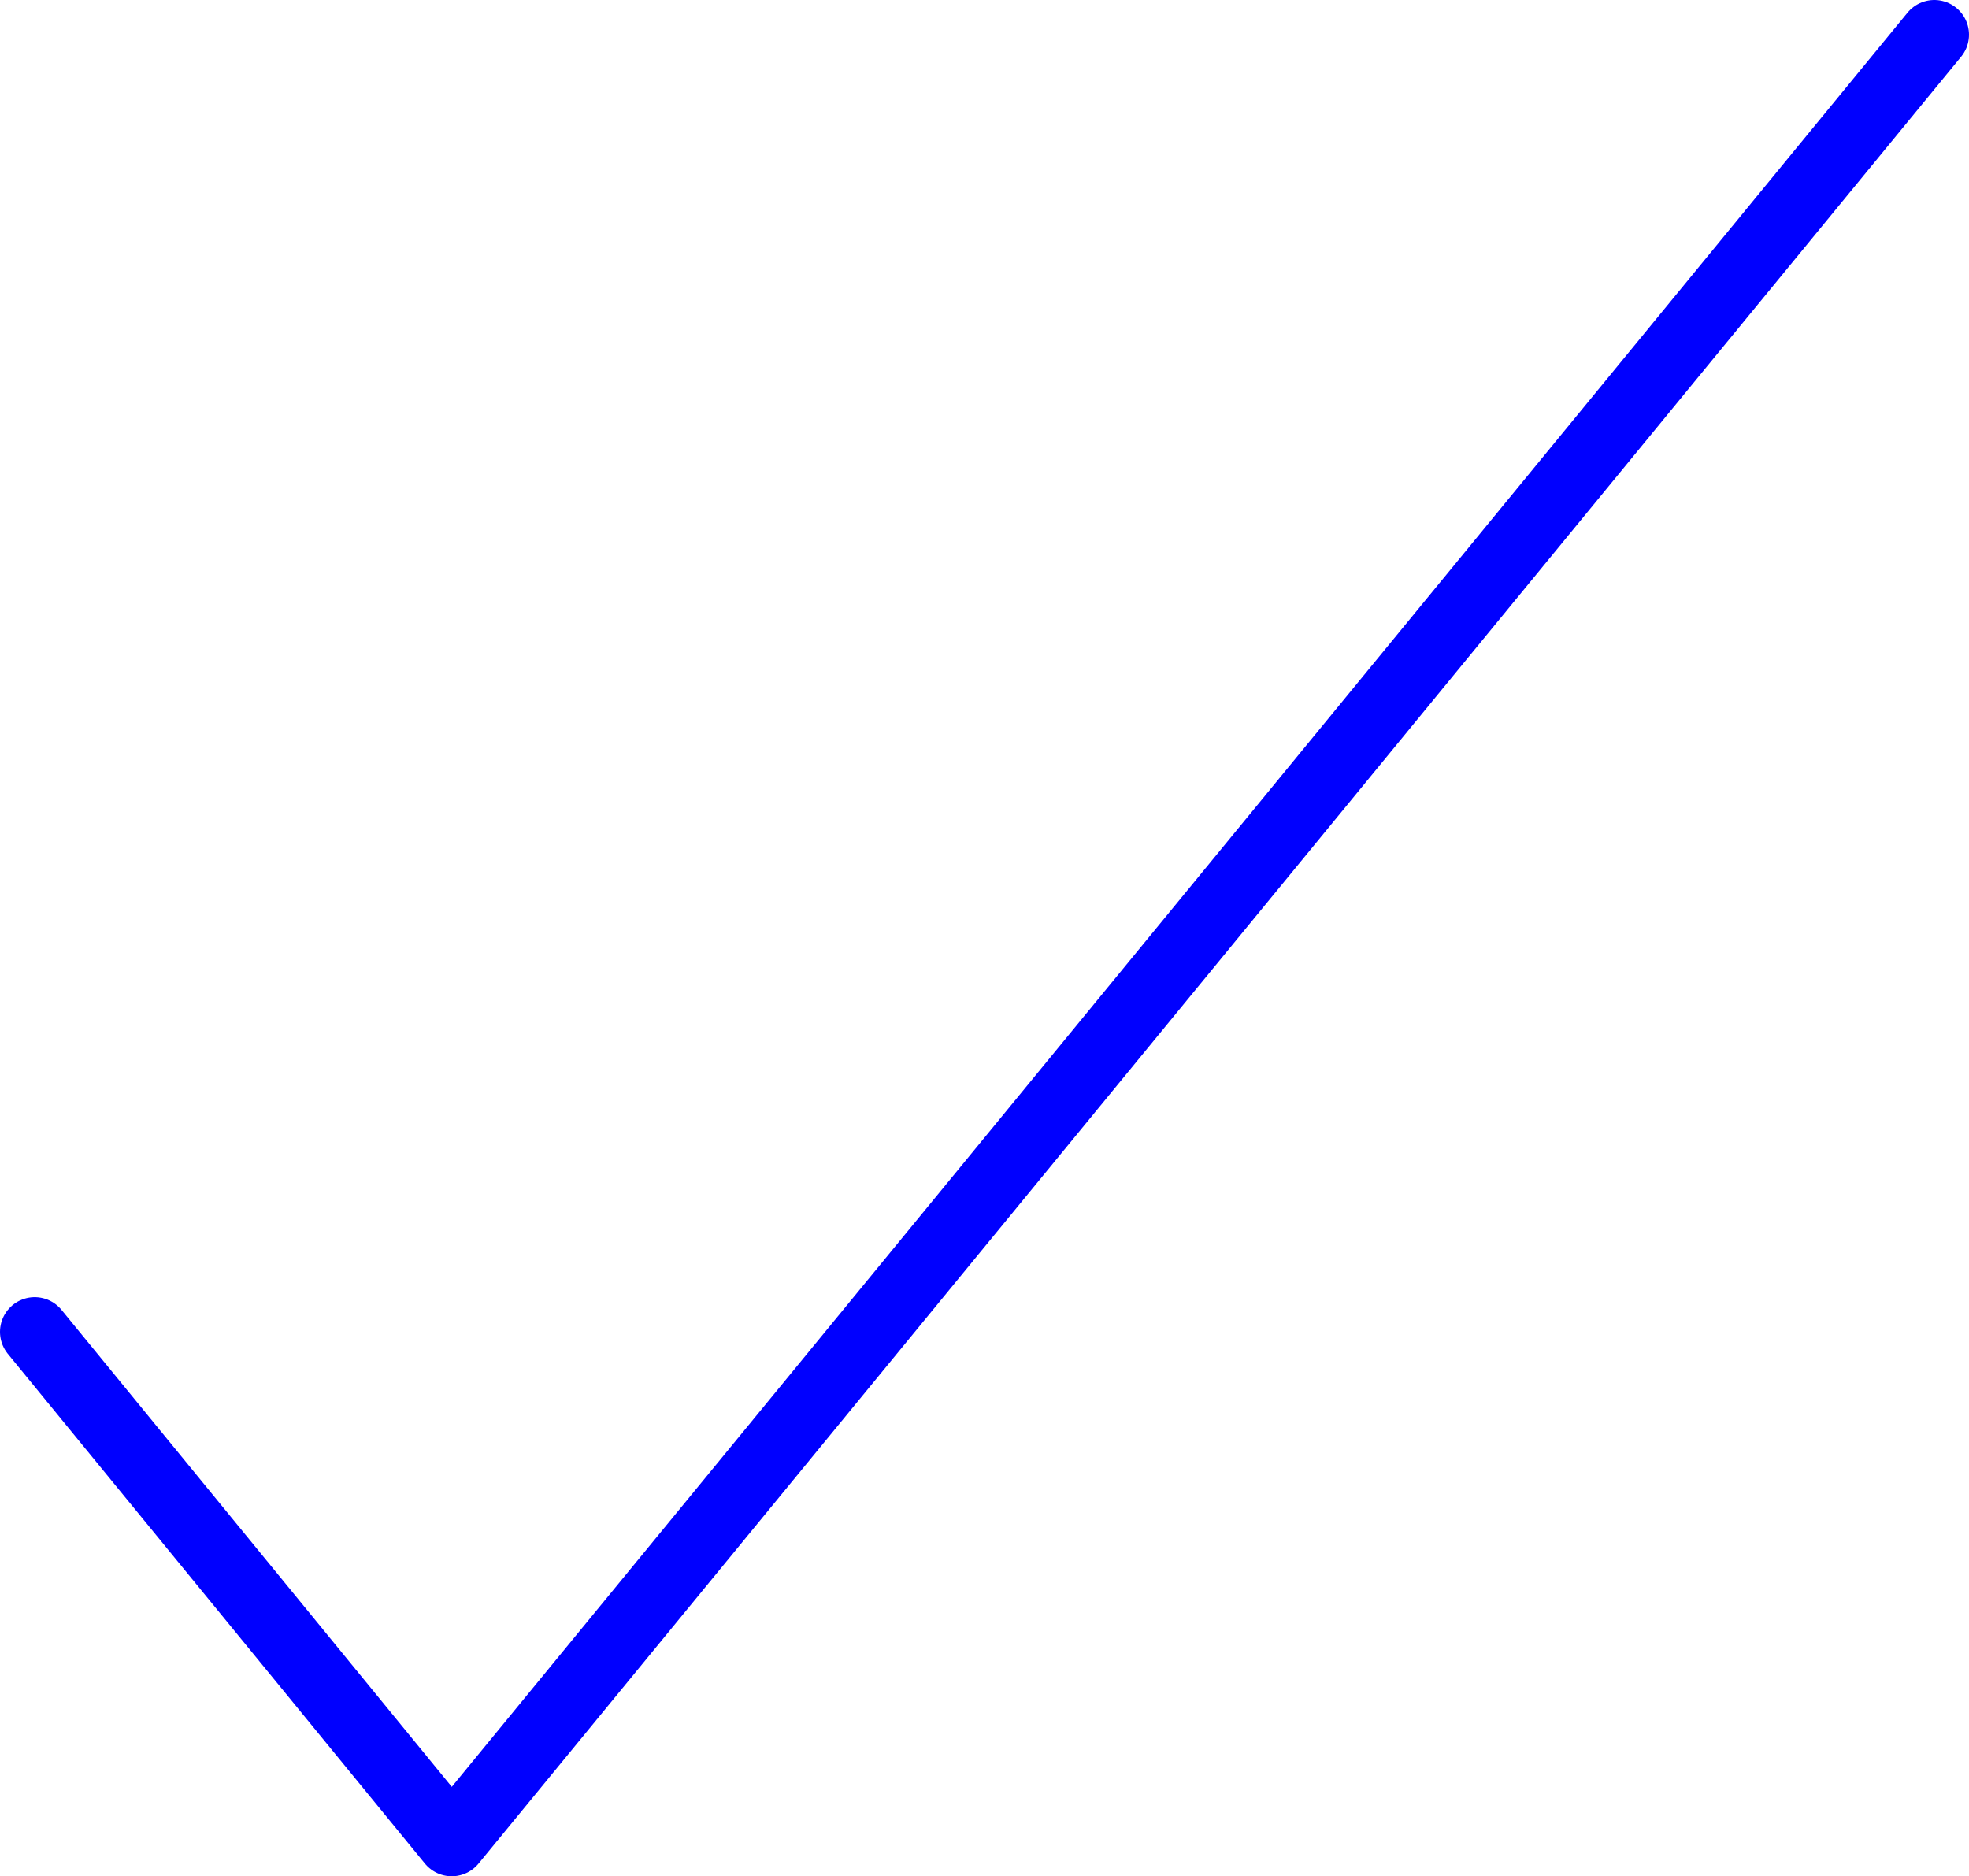 <?xml version="1.0" encoding="UTF-8"?>
<svg id="Layer_2" data-name="Layer 2" xmlns="http://www.w3.org/2000/svg" xmlns:xlink="http://www.w3.org/1999/xlink" viewBox="0 0 76.06 72.48">
  <defs>
    <style>
      .cls-1, .cls-2 {
        fill: none;
      }

      .cls-2 {
        stroke: blue;
        stroke-linecap: round;
        stroke-linejoin: round;
        stroke-width: 2.68px;
      }

      .cls-3 {
        clip-path: url(#clippath);
      }
    </style>
    <clipPath id="clippath">
      <rect class="cls-1" width="76.06" height="72.48"/>
    </clipPath>
  </defs>
  <g id="Layer_1-2" data-name="Layer 1">
    <g class="cls-3">
      <polyline class="cls-2" points="1.34 51.45 17.45 71.14 74.72 1.34"/>
    </g>
  </g>
</svg>